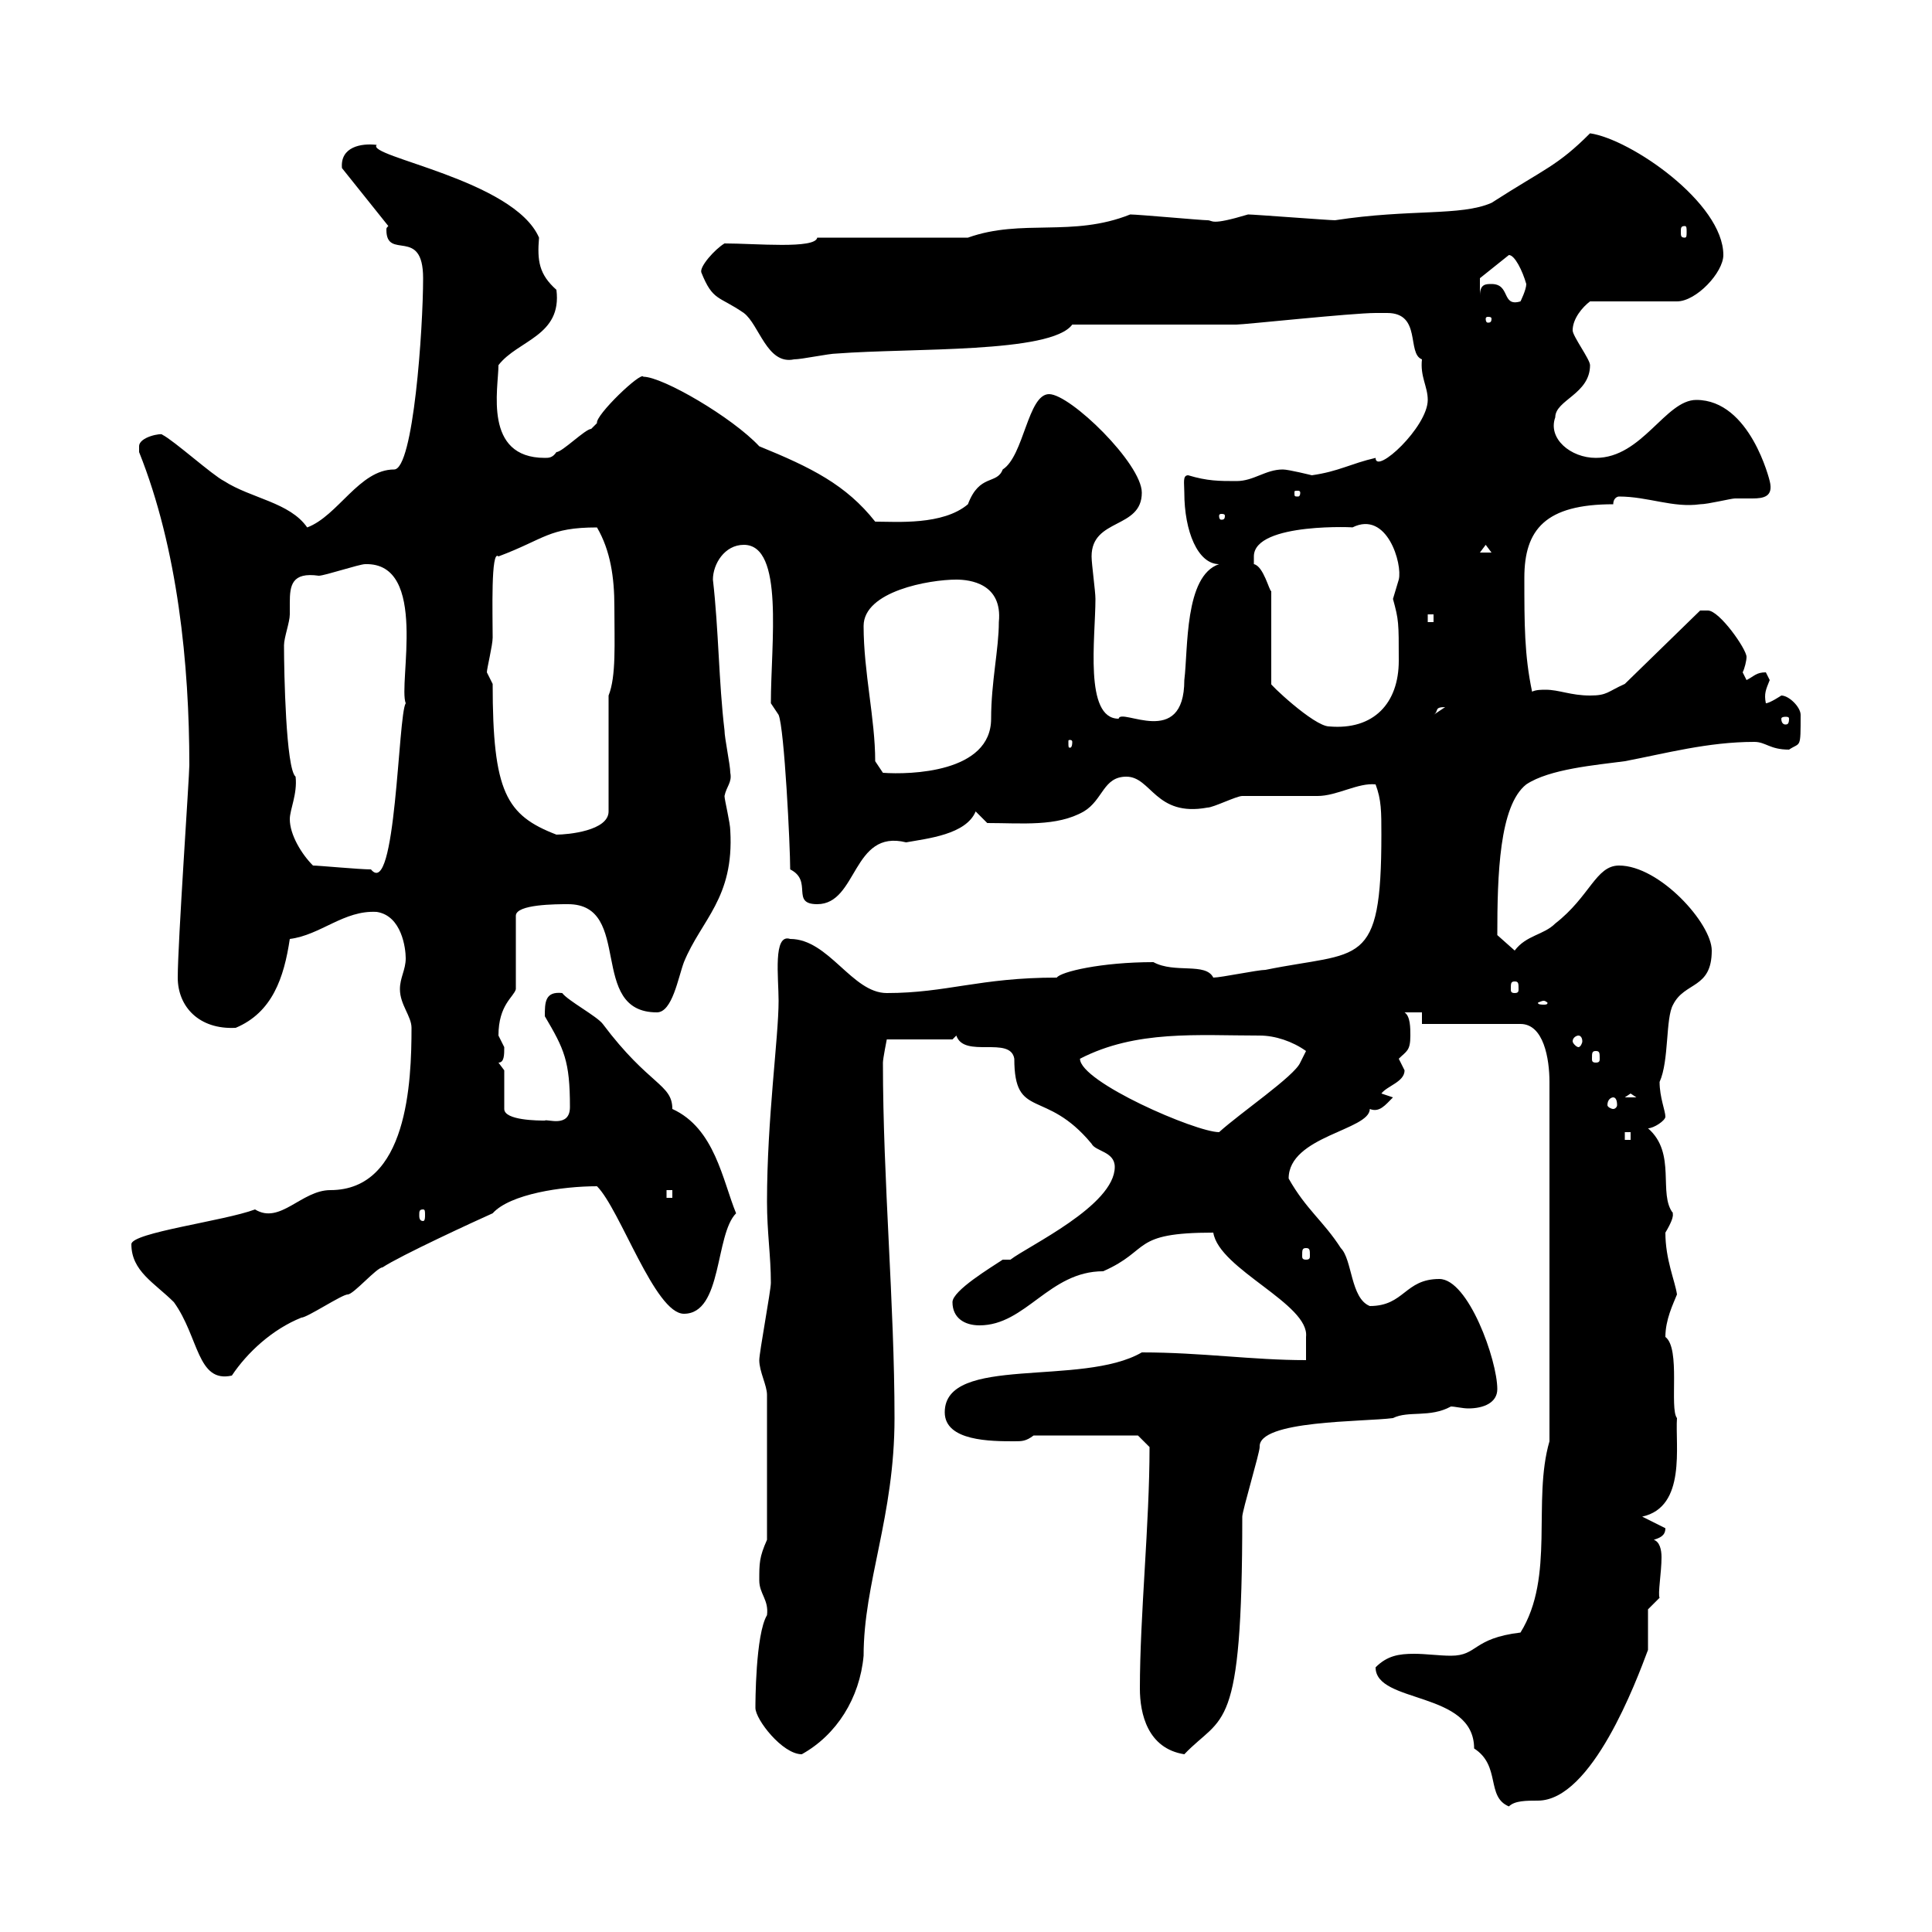 <svg xmlns="http://www.w3.org/2000/svg" xmlns:xlink="http://www.w3.org/1999/xlink" width="300" height="300"><path d="M213.60 258.90C213.60 264.60 228.90 262.50 228.90 271.50C233.10 274.20 230.70 279 234.30 280.50C235.20 279.60 237 279.60 238.80 279.60C247.20 279.60 254.10 261 255.90 256.20C255.90 255.30 255.90 250.80 255.90 249.90L257.70 248.10C257.40 247.50 258 244.20 258 241.80C258 240.60 257.70 239.40 256.80 239.10C257.70 238.80 258.60 238.50 258.60 237.30L255 235.50C261.90 234 260.10 224.40 260.40 220.20C259.20 218.70 261 209.40 258.60 207.60C258.60 204.90 259.80 202.50 260.40 201C260.10 198.90 258.60 195.60 258.60 191.40C260.40 188.40 259.50 188.40 259.80 188.40C257.40 185.40 260.40 179.10 255.90 175.20C256.80 175.20 258.60 174 258.60 173.40C258.60 172.50 257.70 170.40 257.70 168C259.20 164.70 258.60 158.10 259.80 156C261.60 152.40 265.80 153.60 265.80 147.60C265.80 143.40 257.70 134.40 251.40 134.40C247.80 134.40 246.90 139.20 241.50 143.40C239.70 145.20 237 145.20 235.20 147.60L232.50 145.20C232.50 135.90 232.80 125.10 237 121.80C240.60 119.40 247.80 118.80 252.30 118.20C258.60 117 265.20 115.20 272.40 115.20C274.20 115.20 274.80 116.40 277.80 116.40C279.60 115.20 279.60 116.40 279.60 111C279.60 109.80 277.80 108 276.60 108C276.60 108 274.80 109.20 274.20 109.20C273.90 107.70 274.20 107.10 274.80 105.60C274.80 105.60 274.20 104.40 274.20 104.40C272.70 104.40 272.40 105 271.20 105.60C271.20 105.60 270.60 104.40 270.60 104.40C270.90 103.80 271.20 102.60 271.20 102C271.20 100.80 267 94.80 265.20 94.80C265.20 94.80 264 94.80 264 94.80L252.30 106.20C249.60 107.40 249.60 108 246.90 108C243.90 108 242.10 107.10 240 107.10C239.40 107.10 238.50 107.10 237.90 107.40C236.70 101.70 236.70 96.90 236.70 89.70C236.70 82.20 240 78.30 250.50 78.30C250.50 77.40 251.10 77.10 251.40 77.10C255.90 77.10 259.80 78.90 264 78.30C265.20 78.30 268.80 77.40 269.40 77.40C270.30 77.40 270.90 77.40 272.10 77.40C273.90 77.40 275.40 77.10 274.80 74.70C274.80 74.70 271.80 62.10 263.40 62.10C258.60 62.10 255 71.10 247.80 71.10C243.90 71.10 240.30 68.10 241.50 64.80C241.50 62.10 246.90 61.20 246.90 56.70C246.90 55.80 244.20 52.20 244.20 51.30C244.20 49.50 245.70 47.70 246.90 46.80L260.40 46.80C263.40 46.80 267.60 42.30 267.60 39.60C267.60 31.50 253.20 21.60 246.90 20.70C241.80 25.80 240 26.10 231.60 31.50C226.80 33.60 219 32.40 207.30 34.20C206.40 34.20 194.70 33.30 193.80 33.30C187.80 35.10 188.40 34.20 187.50 34.20C186.60 34.20 176.70 33.30 175.50 33.30C166.50 36.90 158.70 33.90 150.30 36.90L126.90 36.90C126.60 38.70 117.30 37.80 112.50 37.80C111 38.70 108.60 41.40 108.90 42.30C110.70 46.80 111.60 45.90 115.50 48.60C117.90 50.40 119.10 56.70 123.30 55.80C124.50 55.80 128.70 54.90 129.90 54.90C141.60 54 163.20 54.90 166.50 50.40L192 50.40C193.20 50.40 210 48.60 213.60 48.60C213.60 48.60 215.40 48.60 215.40 48.60C220.80 48.60 218.40 54.90 220.80 55.80C220.50 58.50 221.70 60 221.70 62.10C221.70 66.30 213.60 73.80 213.60 71.10C209.70 72 207.90 73.20 203.70 73.80C203.70 73.80 200.10 72.90 199.20 72.90C196.50 72.90 194.70 74.70 192 74.70C189.30 74.70 187.50 74.70 184.50 73.80C183.60 73.80 183.90 75 183.90 76.50C183.90 82.50 186 87.60 189.30 87.60C183.90 89.40 184.50 100.80 183.90 105.60C183.90 116.40 174 109.80 173.70 111.60C168.30 111.60 170.10 99 170.10 93C170.10 91.80 169.50 87.60 169.50 86.40C169.50 80.40 177.30 82.20 177.30 76.50C177.30 72 166.20 61.20 162.90 61.20C159.60 61.20 159 70.80 155.70 72.90C154.80 75.30 152.10 73.50 150.30 78.30C146.40 81.60 139.20 81 135.90 81C131.40 75.30 126 72.60 117.90 69.30C113.70 64.80 102.90 58.50 99.90 58.50C99.60 57.60 92.40 64.50 92.70 65.70C92.70 65.70 91.80 66.60 91.80 66.60C90.90 66.60 87.30 70.20 86.40 70.20C85.80 71.10 85.20 71.10 84.60 71.10C75 71.10 77.40 60.30 77.40 56.70C80.40 52.80 87.30 52.20 86.40 45C83.70 42.60 83.40 40.50 83.70 36.90C79.80 27.90 56.70 24.30 58.50 22.50C56.10 22.20 52.80 22.80 53.10 26.10L60.30 35.10C60 35.40 60 35.40 60 35.70C60 40.50 65.70 35.10 65.70 43.20C65.70 51 64.20 72.90 61.20 72.90C55.80 72.90 52.50 80.10 47.70 81.90C45 78 39 77.40 34.80 74.70C33 73.80 27 68.40 25.20 67.50C25.20 67.20 21.60 67.80 21.60 69.30C21.60 70.20 21.60 70.20 21.60 70.20C27.60 85.20 29.40 103.20 29.40 118.80C29.40 120.60 27.60 146.40 27.60 151.80C27.60 156.30 30.90 159.90 36.60 159.60C42.30 157.20 44.10 151.80 45 145.80C49.80 145.20 53.40 141.30 58.50 141.60C62.40 142.20 63 147.30 63 148.80C63 150.60 62.10 151.80 62.10 153.60C62.10 156 63.90 157.80 63.90 159.60C63.90 168 63.30 184.80 51.30 184.80C46.80 184.80 43.50 190.20 39.60 187.80C34.80 189.60 20.40 191.40 20.40 193.20C20.40 197.40 24 199.20 27 202.20C30.90 207.60 30.60 214.80 36 213.60C38.40 210 42.30 206.40 46.80 204.60C47.70 204.60 53.10 201 54 201C54.90 201 58.50 196.80 59.40 196.80C62.10 195 73.80 189.60 76.50 188.40C79.20 185.40 87.30 184.20 92.70 184.20C96.30 187.80 101.70 204 106.20 204C112.20 204 111 191.70 114.30 188.40C112.20 183.30 111 175.20 104.40 172.20C104.40 168.30 100.80 168.60 93.60 159C92.70 157.80 88.20 155.40 87.30 154.20C84.60 153.90 84.60 155.70 84.60 157.80C87.60 162.90 88.50 164.70 88.50 171.90C88.50 175.20 84.90 173.70 84.60 174C83.70 174 78.30 174 78.30 172.20L78.30 166.20L77.40 165C78.30 165 78.30 163.80 78.30 162.60C78.30 162.60 77.40 160.80 77.40 160.80C77.40 156 79.80 154.80 80.10 153.60L80.10 142.20C80.10 140.40 86.40 140.40 88.20 140.40C98.40 140.40 91.20 157.20 102 157.20C104.40 157.20 105.30 151.80 106.20 149.40C108.90 142.80 114 139.50 113.40 129C113.40 127.80 112.50 124.20 112.50 123.60C112.80 122.10 113.70 121.50 113.40 120C113.40 118.80 112.50 114.60 112.50 113.40C111.60 105.90 111.60 97.80 110.70 90C110.70 87.60 112.50 84.60 115.50 84.60C121.80 84.60 119.70 99.90 119.70 109.20L120.90 111C121.80 113.10 122.70 131.40 122.70 135C126.30 136.80 122.70 140.40 126.90 140.40C133.20 140.40 132.30 128.70 140.70 130.80C144 130.20 150 129.60 151.50 126L153.30 127.80C158.70 127.80 164.10 128.40 168.30 126C171.30 124.20 171.30 120.60 174.90 120.60C178.80 120.60 179.40 126.90 187.50 125.40C188.40 125.40 192 123.60 192.90 123.60C193.80 123.60 203.70 123.60 204.60 123.60C207.60 123.60 210.90 121.50 213.60 121.80C214.50 124.20 214.50 126 214.50 129.60C214.50 150.60 211.20 147.60 196.50 150.60C195.30 150.60 189.60 151.80 188.40 151.80C187.20 149.40 182.40 151.20 179.10 149.40C171 149.40 164.70 150.90 164.10 151.80C152.10 151.80 147 154.20 137.70 154.20C132.30 154.20 128.70 145.80 122.70 145.80C120 144.90 120.90 151.80 120.90 155.40C120.90 161.10 119.10 173.70 119.10 186.60C119.10 191.40 119.70 195 119.70 199.20C119.70 200.40 117.90 210 117.90 211.20C117.90 213 119.10 215.10 119.10 216.60L119.10 239.10C117.90 241.80 117.90 242.70 117.90 245.40C117.90 247.50 119.40 248.40 119.10 250.80C117.30 253.80 117.30 264.60 117.30 265.20C117.30 267 121.50 272.40 124.50 272.40C129.90 269.40 133.50 263.70 134.10 257.10C134.10 245.70 138.90 235.50 138.90 220.20C138.90 202.50 137.10 183.30 137.10 165C137.10 164.40 137.70 161.40 137.70 161.40L147.90 161.40L148.50 160.80C149.70 164.40 156.90 160.80 157.50 164.40C157.50 174 162.30 168.90 169.50 177.60C170.10 178.80 173.10 178.80 173.10 181.20C173.10 187.20 159.60 193.50 156.90 195.60C156.90 195.60 155.70 195.60 155.70 195.60C153.90 196.80 147.90 200.40 147.90 202.20C147.90 204.60 149.70 205.80 152.10 205.80C159.30 205.80 162.90 197.40 171.30 197.40C178.80 194.10 175.50 191.40 188.40 191.40C189.30 197.10 203.40 202.50 202.80 207.60L202.80 211.20C194.40 211.20 186.60 210 177.30 210C168 215.40 146.70 210.30 146.70 219.30C146.70 223.80 153.90 223.80 157.50 223.80C158.70 223.80 159.30 223.80 160.50 222.90L176.70 222.90L178.50 224.70C178.50 236.70 177 250.80 177 262.20C177 266.10 178.20 271.50 183.90 272.40C189.90 266.10 192.90 269.70 192.90 235.50C192.90 234.60 195.60 225.60 195.60 224.70C195.30 220.50 211.80 220.80 216.30 220.20C218.70 219 222 220.20 225.30 218.40C225.90 218.40 227.10 218.70 228 218.70C230.40 218.70 232.50 217.80 232.50 215.70C232.50 211.20 228 198.60 223.50 198.60C218.10 198.60 218.10 202.80 212.70 202.80C209.70 201.60 210 195.60 208.20 193.80C205.50 189.60 202.80 187.80 200.10 183C200.10 176.40 212.70 175.50 212.70 172.20C214.20 172.80 215.10 171.60 216.30 170.40L214.50 169.80C215.40 168.60 218.10 168 218.10 166.20C218.10 166.20 217.20 164.40 217.20 164.40C218.40 163.20 219 163.20 219 160.80C219 159.60 219 157.80 218.10 157.20L220.80 157.20L220.80 159L236.10 159C239.70 159 240.60 164.40 240.60 168L240.60 223.80C237.90 233.10 241.50 244.80 236.10 253.50C228.60 254.40 229.50 257.10 225.30 257.10C223.50 257.10 221.40 256.80 219.60 256.80C217.20 256.80 215.40 257.10 213.60 258.90ZM202.80 193.80C203.40 193.80 203.40 194.10 203.40 195C203.40 195.30 203.40 195.60 202.80 195.60C202.20 195.60 202.20 195.30 202.20 195C202.20 194.10 202.20 193.80 202.80 193.80ZM65.70 187.80C66 187.80 66 188.10 66 188.70C66 189 66 189.60 65.70 189.60C65.10 189.60 65.10 189 65.10 188.70C65.10 188.10 65.10 187.80 65.70 187.80ZM103.50 184.80L104.40 184.80L104.40 186L103.50 186ZM252.30 175.80L253.20 175.80L253.20 177L252.30 177ZM167.70 164.40C176.40 159.90 186 160.80 195.60 160.80C198 160.80 200.70 161.70 202.80 163.20C202.80 163.20 201.90 165 201.90 165C201 167.10 192.60 172.80 189.30 175.80C185.70 175.80 167.70 168 167.70 164.40ZM250.50 170.40C250.80 170.40 251.10 170.70 251.10 171.60C251.10 171.90 250.80 172.20 250.50 172.20C250.20 172.20 249.60 171.90 249.60 171.60C249.60 170.70 250.20 170.40 250.50 170.40ZM253.20 169.80L254.10 170.40L252.30 170.40ZM247.80 163.20C248.40 163.20 248.40 163.50 248.40 164.40C248.40 164.70 248.40 165 247.80 165C247.20 165 247.20 164.70 247.20 164.40C247.20 163.50 247.20 163.20 247.80 163.20ZM245.10 160.80C245.40 160.80 245.70 161.10 245.70 161.70C245.70 162 245.40 162.60 245.10 162.60C244.80 162.60 244.20 162 244.20 161.70C244.20 161.10 244.80 160.80 245.10 160.80ZM239.70 155.40C240 155.40 240.30 155.70 240.30 155.70C240.30 156 240 156 239.70 156C239.40 156 238.80 156 238.80 155.70C238.80 155.70 239.40 155.40 239.70 155.40ZM235.20 152.40C235.80 152.40 235.80 152.70 235.80 153.60C235.80 153.90 235.80 154.20 235.20 154.20C234.60 154.20 234.60 153.90 234.60 153.60C234.60 152.70 234.60 152.40 235.20 152.40ZM48.60 134.40C46.80 132.60 45 129.60 45 127.20C45 125.70 46.20 123.30 45.90 120.60C44.40 119.40 44.10 104.40 44.10 100.20C44.10 99 45 96.60 45 95.40C45 95.10 45 94.50 45 93.60C45 90.90 45.30 88.80 49.50 89.40C50.40 89.40 55.80 87.60 56.70 87.60C66.60 87.30 61.80 106.20 63 109.20C61.80 111 61.50 139.80 57.60 135C55.80 135 49.50 134.40 48.60 134.40ZM75.60 104.40C75.60 103.80 76.50 100.20 76.50 99C76.50 95.40 76.20 85.20 77.40 86.40C84.60 83.70 85.20 81.90 92.70 81.90C94.80 85.50 95.40 89.70 95.40 94.20C95.40 99.90 95.70 105 94.50 108L94.50 126C94.50 129 88.20 129.60 86.40 129.60C78.60 126.60 76.50 123 76.50 106.20C76.50 106.20 75.60 104.40 75.60 104.40ZM135.90 118.20C135.90 111.60 134.10 104.40 134.10 97.20C134.10 91.80 144.30 90 148.50 90C150.60 90 155.70 90.60 155.10 96.60C155.10 100.80 153.90 105.90 153.90 111.60C153.90 120 141.30 120.30 137.10 120ZM166.50 115.20C166.50 116.10 166.20 116.10 166.20 116.10C165.90 116.10 165.90 116.10 165.90 115.20C165.90 114.90 165.90 114.90 166.20 114.90C166.20 114.90 166.50 114.90 166.50 115.20ZM194.70 86.40C194.70 81 211.20 81.90 210 81.90C215.40 79.20 217.80 87.60 217.20 90C217.20 90 216.30 93 216.30 93C217.20 96.30 217.20 96.60 217.20 102.60C217.20 109.20 213.30 113.40 206.40 112.80C204 112.80 196.80 105.90 197.40 106.20L197.40 91.80C197.10 91.80 196.20 87.90 194.70 87.60C194.70 87.60 194.70 86.40 194.70 86.40ZM277.80 111.60C277.80 112.50 277.50 112.50 277.20 112.50C277.20 112.50 276.60 112.50 276.60 111.60C276.60 111.30 277.20 111.30 277.20 111.30C277.50 111.30 277.80 111.30 277.80 111.60ZM224.40 109.80C224.40 109.80 224.40 109.80 224.40 109.80L222.60 111C223.50 110.40 222.60 109.80 224.40 109.80ZM221.70 95.40L222.60 95.40L222.60 96.60L221.70 96.60ZM230.70 84.60L231.60 85.80L229.80 85.80ZM190.20 80.10C190.20 80.70 189.90 80.70 189.60 80.70C189.60 80.70 189.30 80.70 189.30 80.10C189.30 79.80 189.60 79.80 189.60 79.80C189.90 79.80 190.20 79.80 190.20 80.10ZM201.90 76.50C201.90 77.10 201.60 77.10 201.60 77.10C201 77.10 201 77.10 201 76.50C201 76.20 201 76.20 201.60 76.20C201.60 76.20 201.90 76.20 201.90 76.50ZM231.60 49.50C231.60 50.10 231.30 50.10 231 50.10C231 50.10 230.70 50.10 230.70 49.50C230.70 49.20 231 49.20 231 49.20C231.30 49.20 231.60 49.20 231.60 49.50ZM231.60 44.10C230.70 44.10 229.80 44.10 229.80 45.90L229.80 43.20L234.30 39.60C235.20 39.60 236.40 42 237 44.10C237 45 236.10 46.80 236.10 46.80C233.10 47.70 234.60 44.10 231.60 44.10ZM261.60 35.10C261.90 35.10 261.90 35.40 261.90 36C261.90 36.60 261.90 36.90 261.60 36.90C261 36.90 261 36.60 261 36C261 35.40 261 35.10 261.60 35.10Z"/></svg>